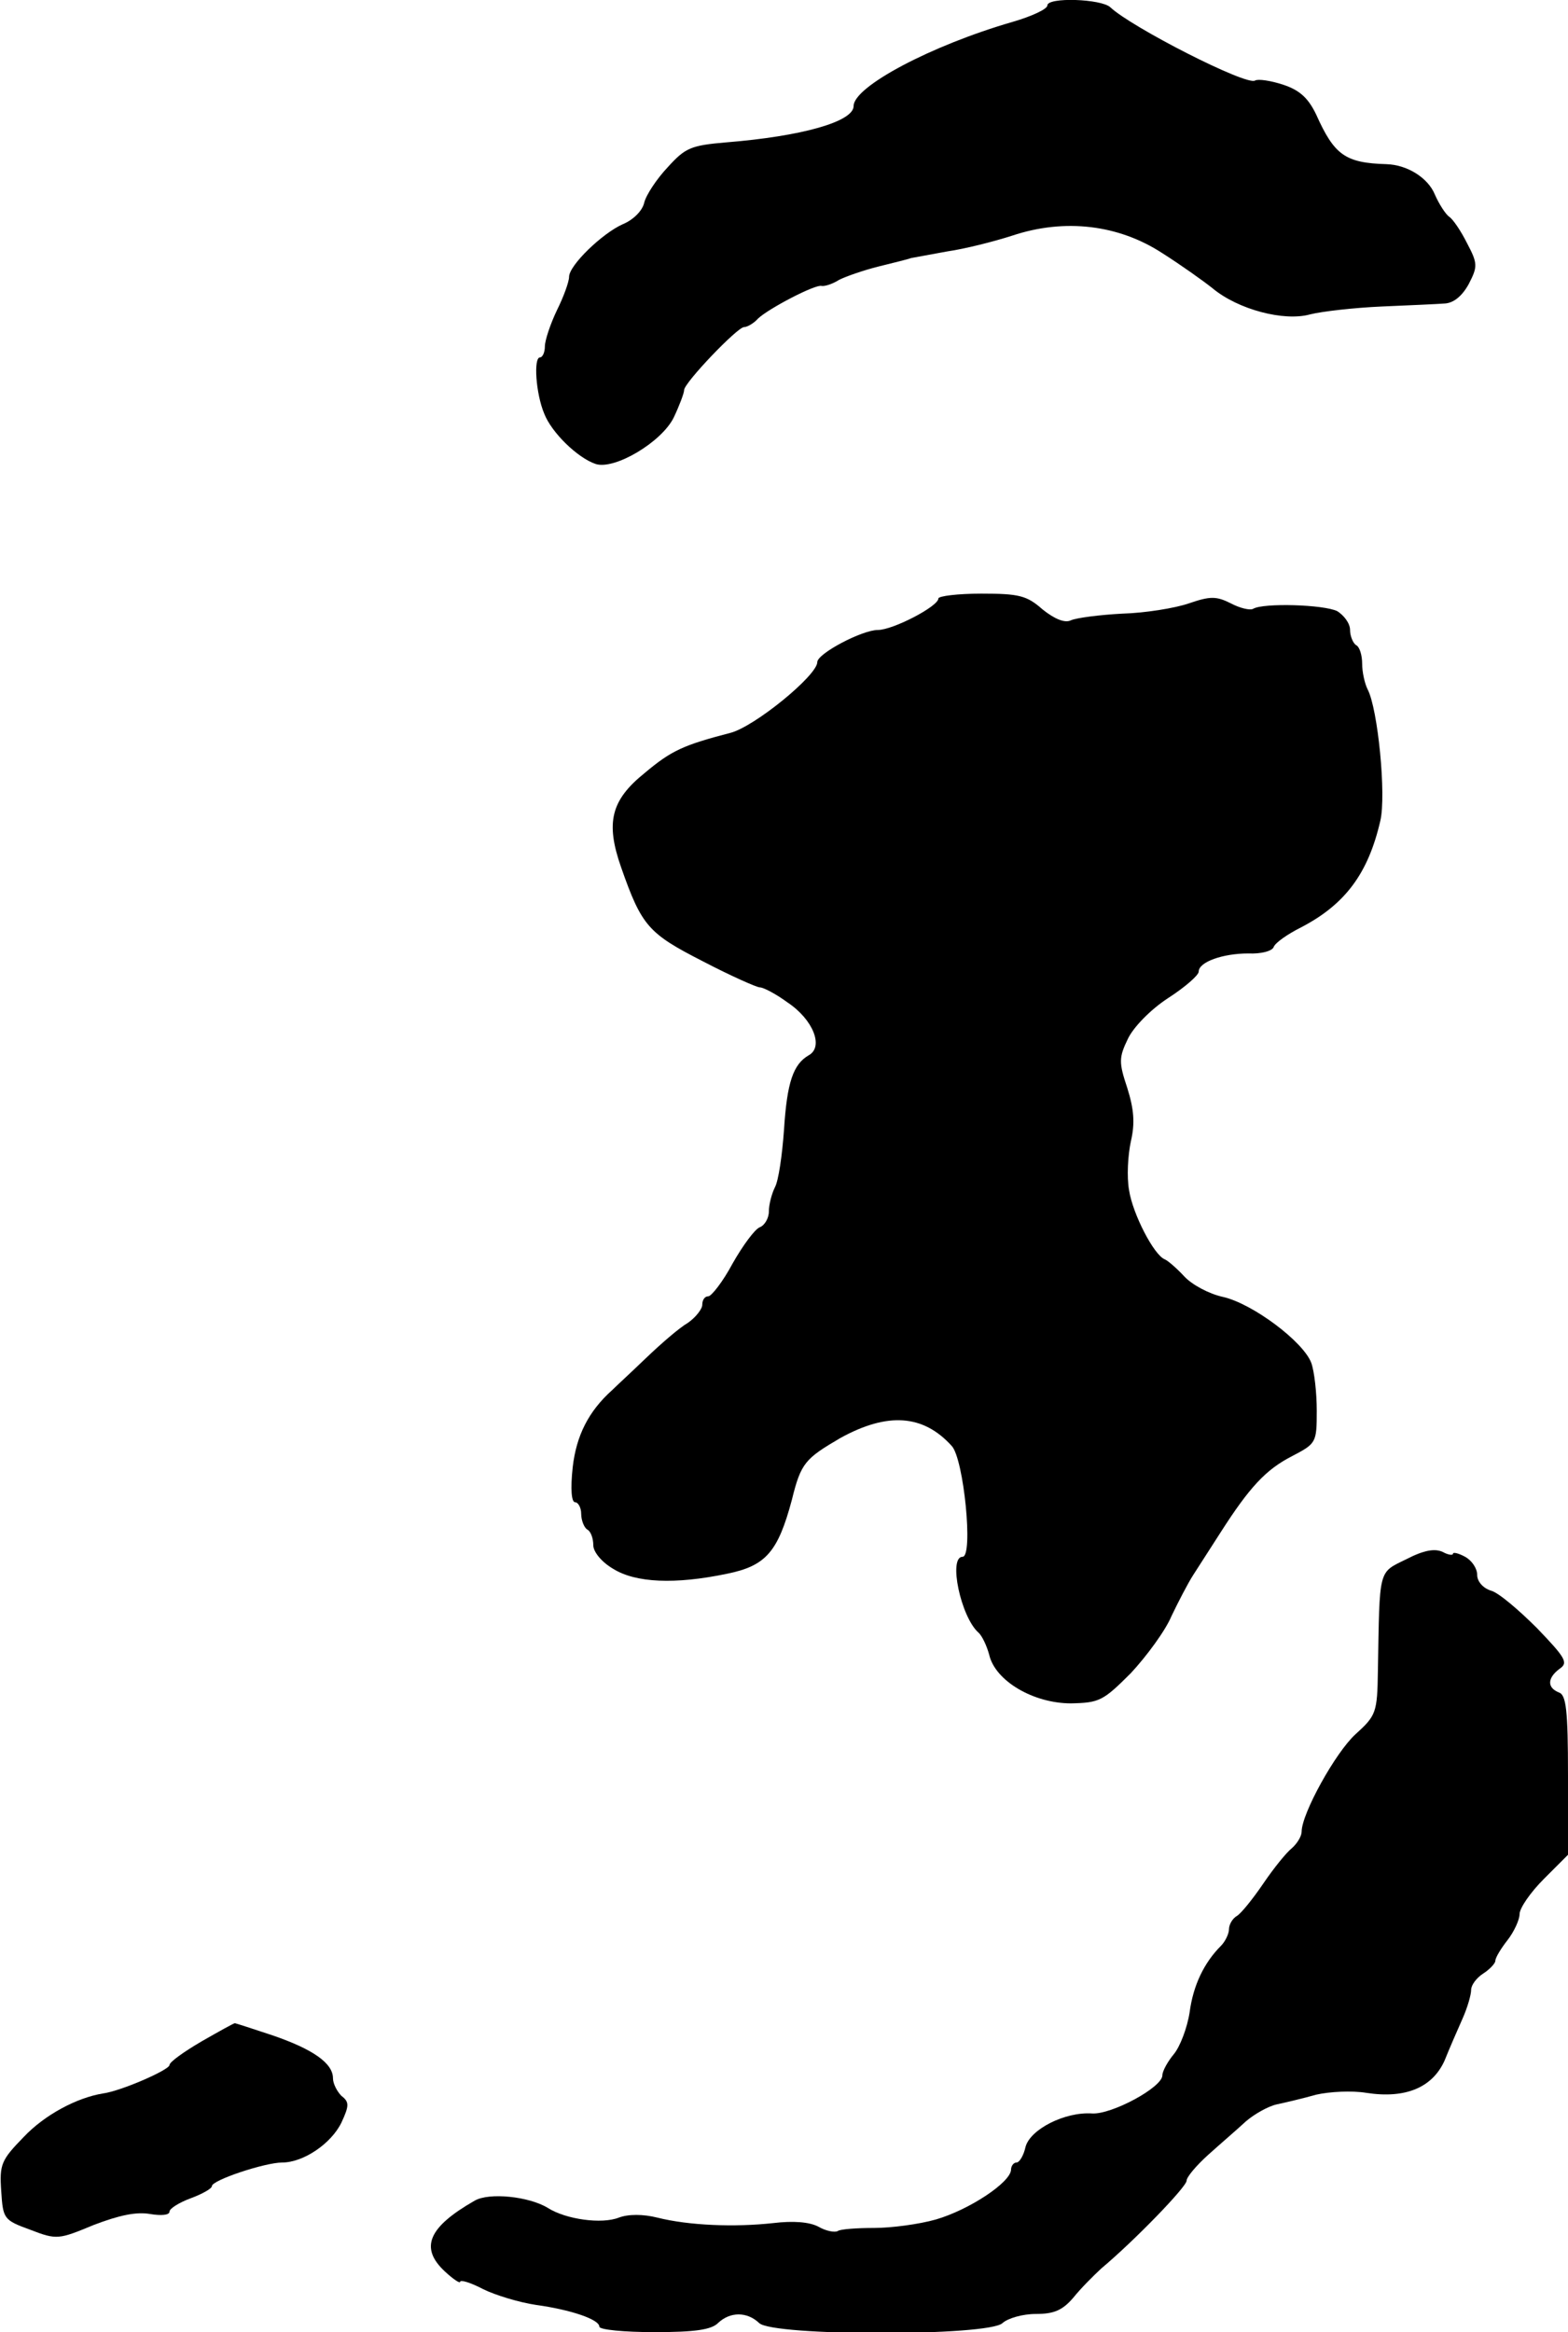 <?xml version="1.0" standalone="no"?>
<!DOCTYPE svg PUBLIC "-//W3C//DTD SVG 20010904//EN"
 "http://www.w3.org/TR/2001/REC-SVG-20010904/DTD/svg10.dtd">
<svg version="1.0" xmlns="http://www.w3.org/2000/svg"
 width="259pt" height="385pt" viewBox="0 0 259 385"
 preserveAspectRatio="xMidYMid meet">
<g transform="translate(0,385) scale(0.1,-0.1)"
fill="#000000" stroke="none">
<path d="M1730 3841 c0 -6 -26 -18 -57 -27 -135 -39 -263 -107 -263 -139 0
-26 -86 -50 -210 -60 -59 -5 -68 -9 -97 -41 -18 -19 -36 -46 -39 -59 -3 -13
-18 -28 -35 -35 -34 -15 -89 -68 -89 -87 0 -8 -9 -33 -20 -55 -11 -23 -20 -50
-20 -60 0 -10 -4 -18 -8 -18 -11 0 -7 -60 7 -93 12 -31 55 -73 85 -83 31 -10
109 36 129 77 9 19 17 40 17 45 0 12 88 104 99 104 5 0 16 6 23 14 18 17 95
57 105 54 5 -1 18 3 29 10 12 6 41 16 65 22 24 6 49 12 54 14 6 1 33 6 60 11
28 4 76 16 107 26 87 29 176 18 248 -29 30 -19 68 -46 83 -58 42 -35 118 -55
161 -43 20 5 73 11 118 13 46 2 93 4 105 5 14 1 28 12 39 32 15 29 15 34 -3
68 -10 20 -23 39 -29 43 -6 4 -17 21 -24 37 -11 27 -45 49 -80 50 -68 2 -86
15 -116 82 -13 27 -27 40 -54 49 -21 7 -42 10 -47 7 -14 -9 -204 88 -239 121
-15 14 -104 17 -104 3z"/>
<path d="M1550 2862 c0 -13 -75 -52 -100 -52 -26 0 -100 -39 -100 -53 0 -22
-104 -107 -144 -117 -77 -20 -97 -29 -141 -66 -56 -45 -65 -82 -39 -156 34
-97 45 -109 135 -155 46 -24 89 -43 94 -43 6 0 27 -11 46 -25 42 -28 60 -73
35 -87 -26 -15 -36 -45 -41 -123 -3 -42 -9 -84 -15 -95 -5 -10 -10 -28 -10
-40 0 -11 -7 -23 -15 -26 -8 -3 -28 -30 -45 -60 -16 -30 -35 -54 -40 -54 -6 0
-10 -6 -10 -14 0 -7 -11 -21 -24 -30 -14 -8 -45 -35 -69 -58 -25 -24 -50 -47
-56 -53 -39 -35 -59 -75 -65 -127 -4 -37 -2 -58 4 -58 5 0 10 -9 10 -19 0 -11
5 -23 10 -26 6 -3 10 -15 10 -26 0 -11 14 -28 33 -39 37 -23 102 -26 188 -8
64 13 84 36 107 122 15 61 22 68 80 102 78 43 137 39 184 -13 20 -21 36 -183
18 -183 -24 0 -3 -99 26 -125 6 -5 14 -22 18 -37 10 -43 73 -80 135 -80 47 1
53 4 99 50 26 28 57 70 67 94 11 23 27 54 36 68 9 14 29 45 45 70 48 75 75
104 118 126 40 21 41 22 41 75 0 30 -4 65 -9 79 -13 35 -97 98 -146 109 -23 5
-51 20 -64 34 -12 13 -27 26 -32 28 -18 7 -53 75 -59 114 -4 22 -2 58 3 81 7
30 5 53 -6 88 -14 42 -14 50 1 81 9 19 37 48 66 67 28 18 51 38 51 44 0 16 40
30 82 30 21 -1 40 4 42 11 3 7 23 21 45 32 73 38 111 89 131 176 10 42 -4 185
-21 217 -5 10 -9 29 -9 42 0 14 -4 28 -10 31 -5 3 -10 15 -10 25 0 11 -10 24
-21 31 -22 11 -122 14 -139 4 -5 -3 -22 1 -37 9 -24 12 -34 12 -69 0 -23 -8
-73 -16 -110 -17 -38 -2 -76 -7 -85 -11 -10 -5 -27 2 -47 18 -26 23 -39 26
-101 26 -39 0 -71 -4 -71 -8z"/>
<path d="M2323 1276 c-47 -23 -44 -14 -47 -184 -1 -70 -3 -74 -37 -105 -33
-30 -89 -131 -89 -161 0 -7 -7 -19 -16 -27 -9 -7 -30 -33 -47 -58 -17 -25 -37
-50 -44 -54 -7 -4 -13 -14 -13 -22 0 -7 -6 -20 -13 -27 -28 -28 -46 -65 -52
-110 -4 -26 -16 -57 -26 -69 -10 -12 -19 -28 -19 -35 0 -20 -84 -65 -116 -63
-45 3 -102 -26 -110 -55 -3 -14 -10 -26 -15 -26 -5 0 -9 -6 -9 -12 -1 -21 -69
-66 -124 -82 -28 -8 -74 -14 -102 -14 -29 0 -56 -2 -60 -5 -5 -3 -20 0 -32 7
-15 8 -42 10 -75 6 -64 -7 -139 -4 -191 9 -24 6 -48 6 -64 0 -28 -11 -87 -3
-117 16 -31 19 -97 26 -121 12 -77 -44 -91 -78 -49 -117 14 -13 25 -20 25 -17
0 4 17 -1 38 -12 20 -10 60 -22 87 -26 58 -8 105 -24 105 -36 0 -5 41 -9 91
-9 67 0 94 4 105 15 20 19 48 19 68 0 22 -22 380 -22 402 0 9 8 33 15 55 15
30 0 44 6 62 27 12 15 33 36 46 48 56 47 141 135 141 145 0 6 16 25 36 43 20
18 48 42 62 55 14 12 37 25 51 28 14 3 44 10 65 16 22 5 59 7 83 3 65 -10 109
9 129 53 8 20 22 52 30 70 8 18 14 39 14 47 0 8 9 20 20 27 11 7 20 17 20 21
0 5 9 20 20 34 11 14 20 34 20 43 0 10 18 36 40 58 l40 40 0 131 c0 108 -3
133 -15 137 -20 8 -19 24 1 39 15 10 10 18 -37 67 -30 30 -64 59 -76 62 -13 4
-23 15 -23 26 0 11 -9 24 -20 30 -11 6 -20 8 -20 5 0 -3 -8 -2 -17 3 -13 6
-31 3 -60 -12z"/>
<path d="M333 480 c-29 -17 -53 -34 -53 -39 0 -8 -80 -43 -110 -47 -43 -7 -96
-35 -131 -72 -37 -38 -40 -45 -37 -89 3 -46 4 -48 48 -64 44 -17 47 -16 105 8
42 16 70 22 93 18 18 -3 32 -2 32 4 0 5 16 15 35 22 19 7 35 16 35 20 0 10 88
39 116 39 35 0 81 31 98 66 13 28 13 34 0 44 -7 7 -14 20 -14 29 0 25 -33 48
-100 71 -33 11 -61 20 -62 20 -2 0 -27 -14 -55 -30z"/>
</g>
</svg>
